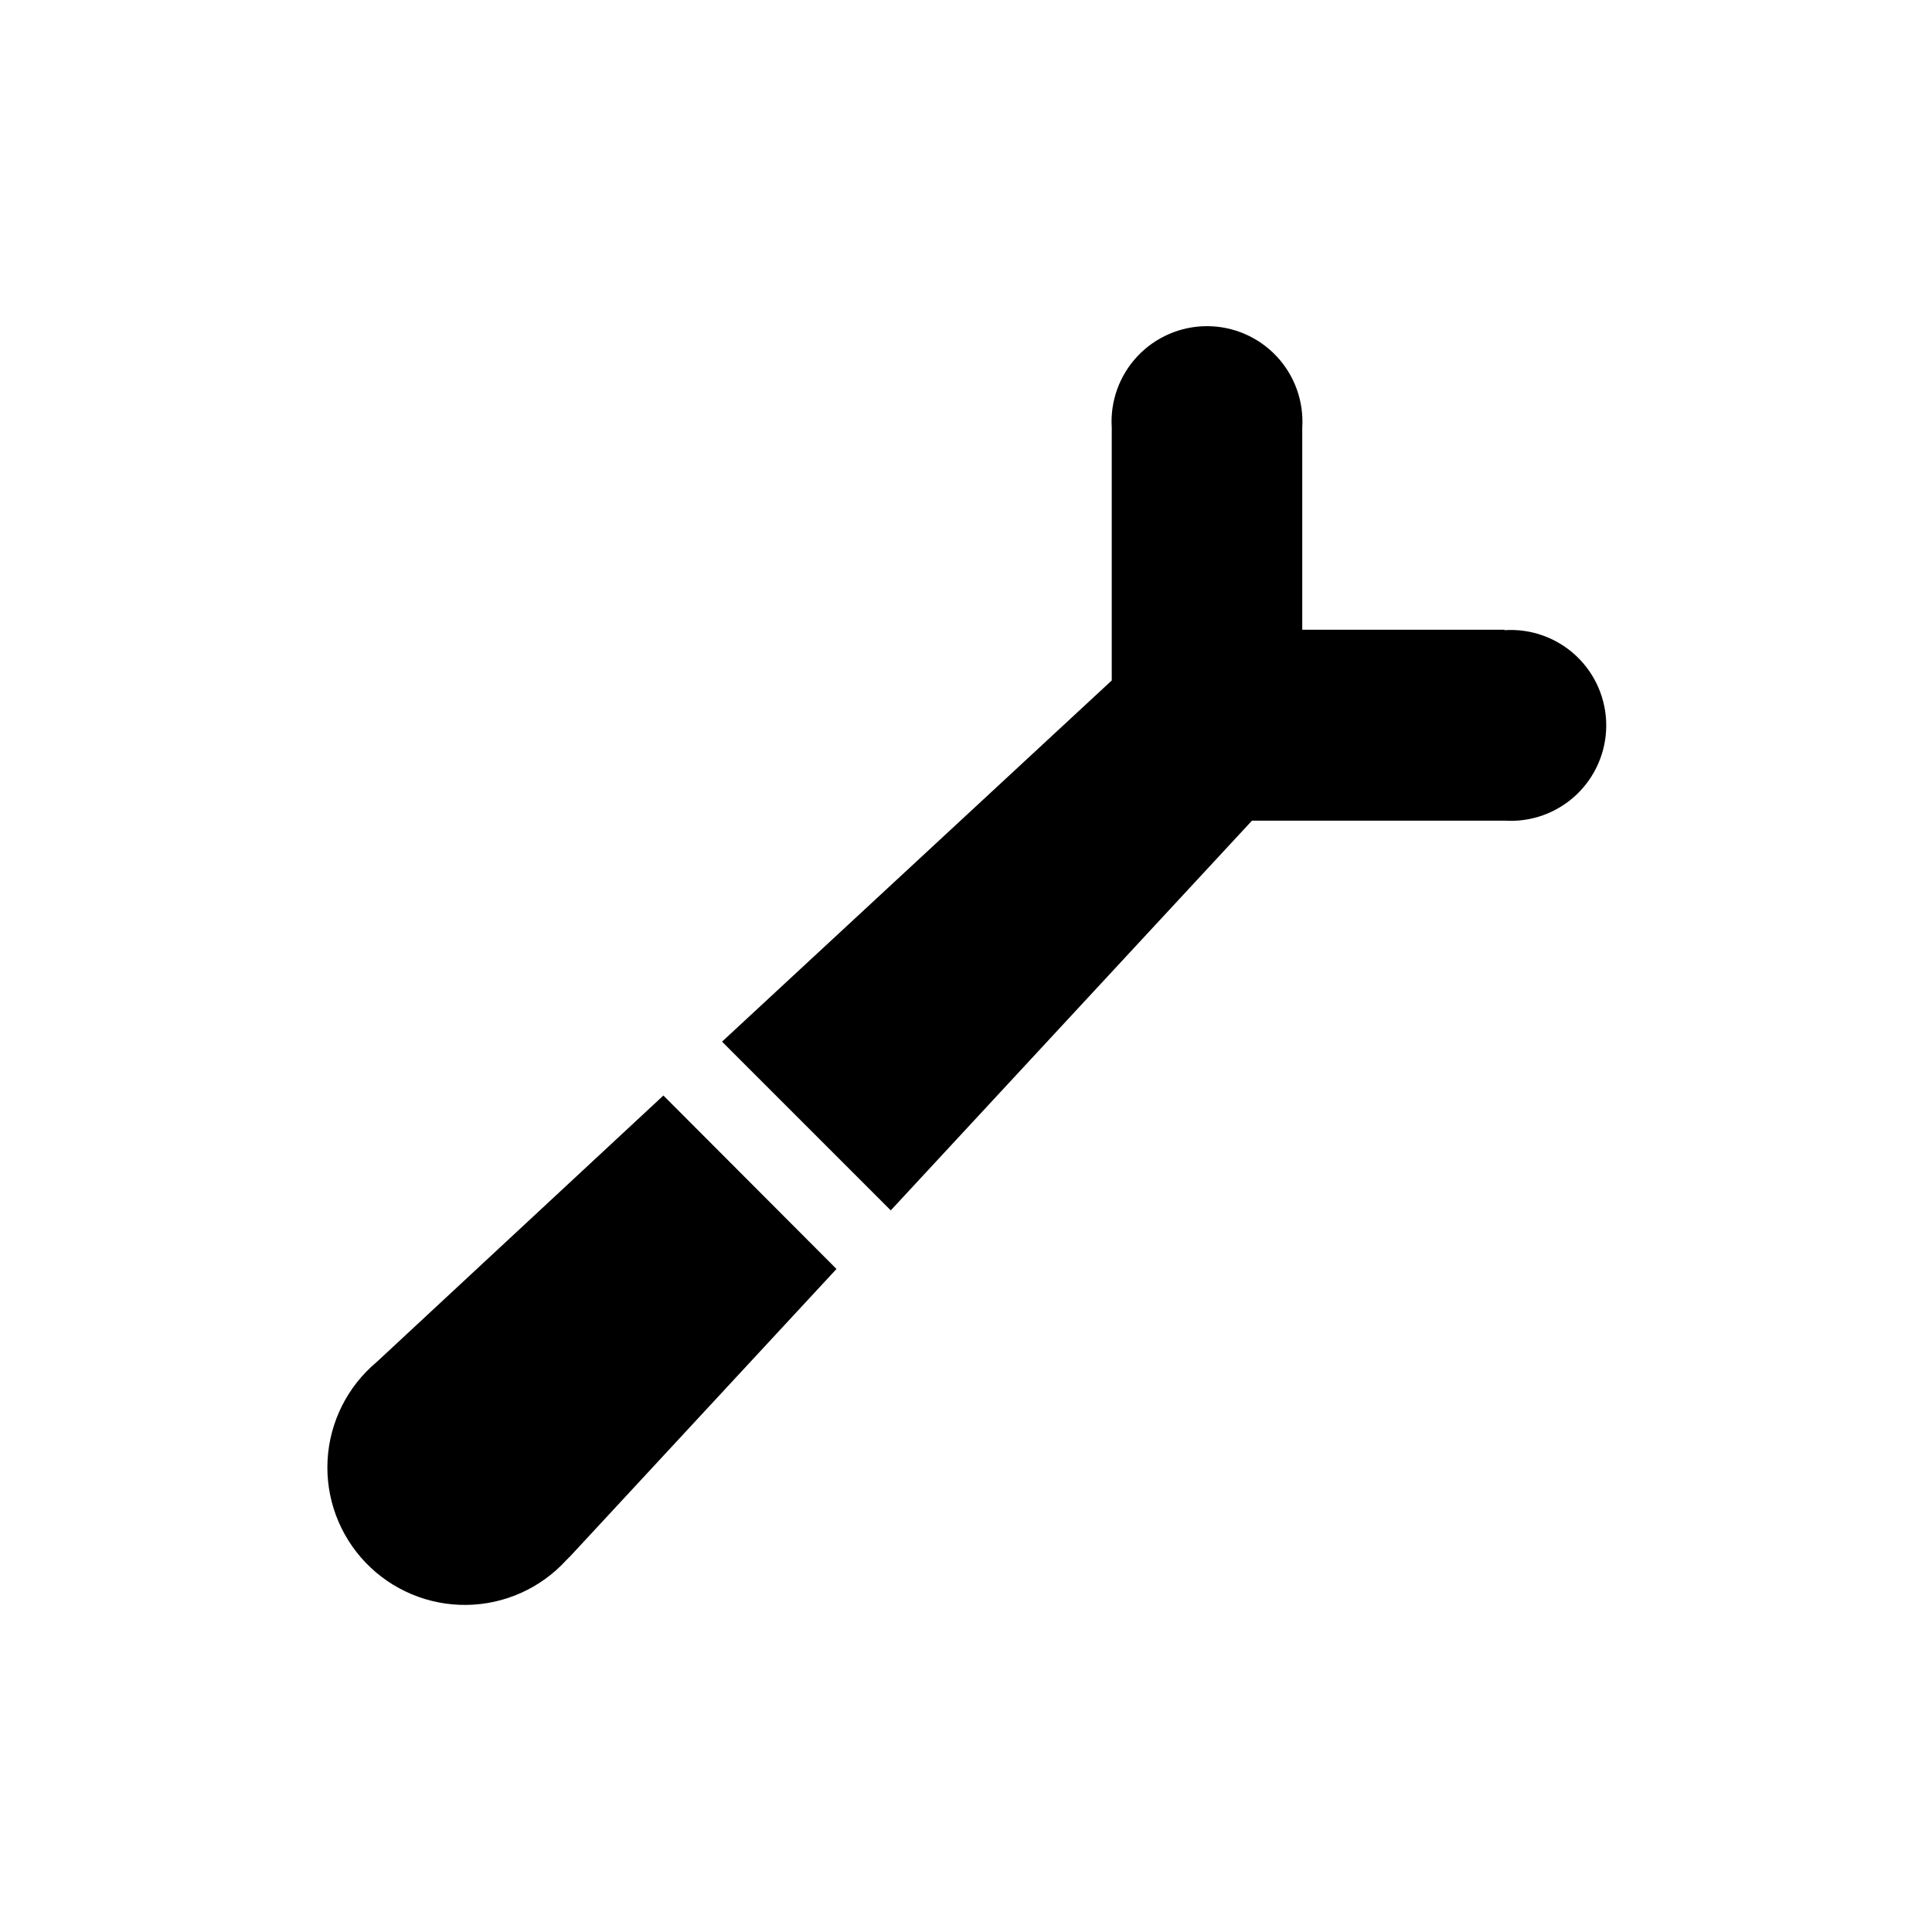 <?xml version="1.0" encoding="UTF-8"?>
<!-- Uploaded to: ICON Repo, www.svgrepo.com, Generator: ICON Repo Mixer Tools -->
<svg fill="#000000" width="800px" height="800px" version="1.1" viewBox="144 144 512 512" xmlns="http://www.w3.org/2000/svg">
 <g>
  <path d="m319.81 434.32-75.992 70.637c-7.738 6.473-12.445 15.859-13.004 25.934-0.555 10.07 3.09 19.922 10.066 27.203 6.981 7.285 16.664 11.348 26.75 11.223 10.086-0.121 19.668-4.426 26.465-11.879l1.156-1.156 70.43-75.992z"/>
  <path d="m542.64 310.89h-53.531v-53.531 0.004c0.449-6.981-2.008-13.832-6.789-18.934-4.781-5.098-11.461-7.992-18.453-7.992-6.992 0-13.672 2.894-18.453 7.992-4.781 5.102-7.242 11.953-6.789 18.934v66.965l-103.28 95.723 44.715 44.715 95.723-103.28h66.965v-0.004c6.977 0.453 13.828-2.008 18.93-6.789 5.098-4.781 7.992-11.461 7.992-18.453s-2.894-13.672-7.992-18.453c-5.102-4.781-11.953-7.238-18.93-6.789z"/>
 </g>
</svg>